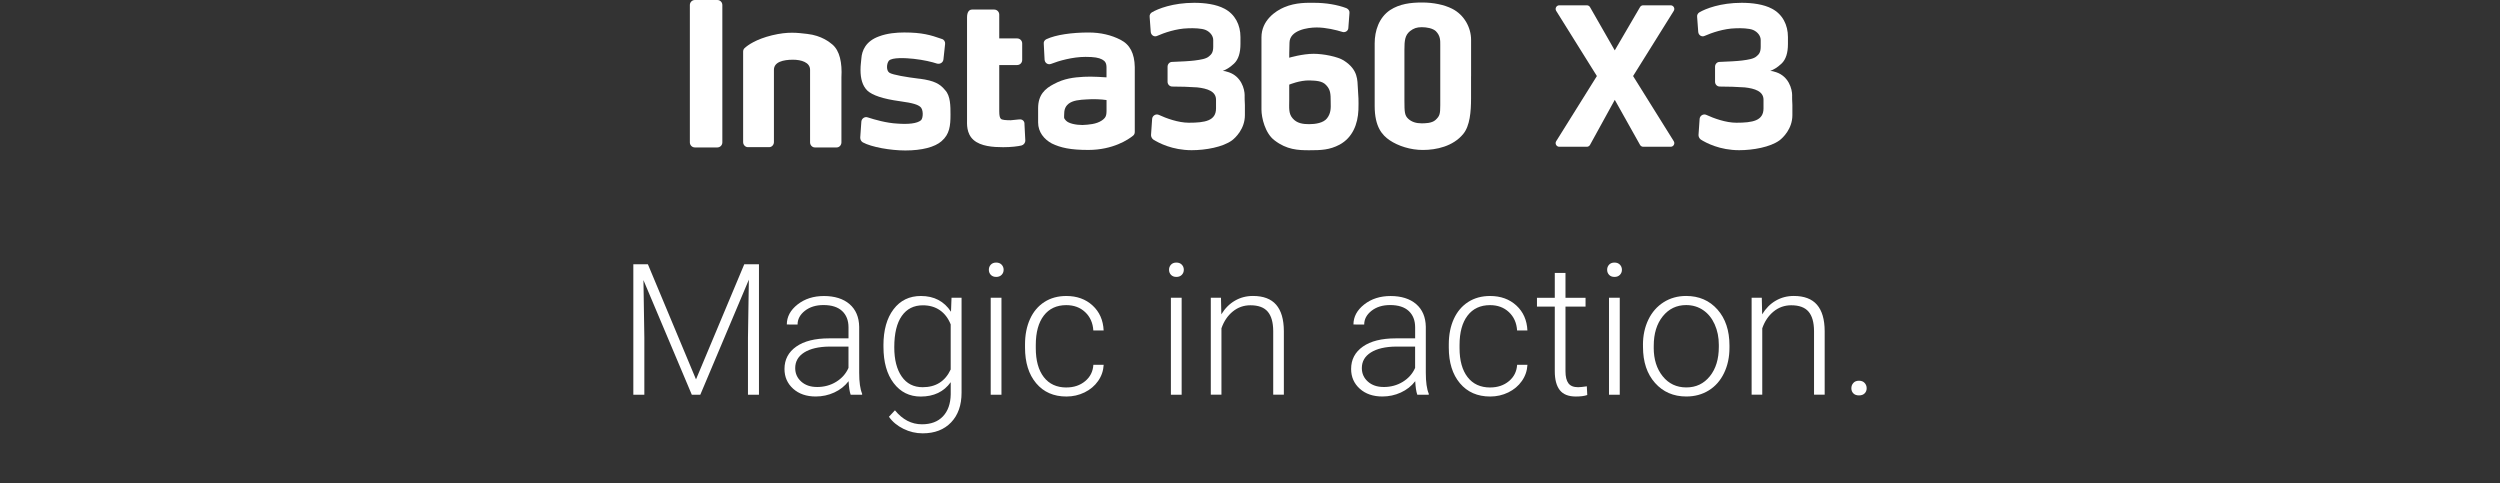 <svg xmlns="http://www.w3.org/2000/svg" viewBox="0 0 300 58" class="design-iconfont">
  <rect x="0" y="0" width="300" height="58" fill="#333333" stroke="none"/>
  <g fill="#FFF" fill-rule="nonzero">
    <path d="M1.747 0.204L7.52 14.019 13.312 0.204 15.076 0.204 15.076 15.858 13.756 15.858 13.756 9.041 13.863 2.052 8.037 15.858 7.016 15.858 1.214 2.105 1.321 8.998 1.321 15.858 0 15.858 0 0.204 1.751 0.204z" transform="translate(76 31.508)"/>
    <path d="M26.078,15.858 C25.948,15.491 25.868,14.95 25.831,14.233 C25.381,14.82 24.804,15.274 24.107,15.594 C23.41,15.914 22.67,16.071 21.889,16.071 C20.772,16.071 19.869,15.761 19.175,15.137 C18.485,14.513 18.138,13.726 18.138,12.771 C18.138,11.64 18.608,10.743 19.552,10.082 C20.492,9.422 21.806,9.095 23.49,9.095 L25.821,9.095 L25.821,7.774 C25.821,6.943 25.564,6.289 25.054,5.812 C24.541,5.335 23.794,5.098 22.813,5.098 C21.916,5.098 21.176,5.328 20.589,5.785 C20.002,6.246 19.708,6.796 19.708,7.44 L18.418,7.43 C18.418,6.506 18.848,5.705 19.708,5.028 C20.569,4.351 21.626,4.014 22.88,4.014 C24.134,4.014 25.201,4.337 25.948,4.988 C26.695,5.638 27.082,6.543 27.102,7.704 L27.102,13.209 C27.102,14.333 27.218,15.177 27.455,15.734 L27.455,15.864 L26.081,15.864 L26.078,15.858 Z M22.036,14.933 C22.896,14.933 23.663,14.727 24.34,14.31 C25.017,13.892 25.511,13.339 25.818,12.641 L25.818,10.082 L23.517,10.082 C22.233,10.096 21.232,10.333 20.509,10.786 C19.785,11.243 19.425,11.867 19.425,12.661 C19.425,13.315 19.668,13.856 20.152,14.286 C20.635,14.717 21.266,14.93 22.039,14.93 L22.036,14.933 Z" transform="translate(76 31.508)"/>
    <path d="M30.013,9.936 C30.013,8.114 30.416,6.673 31.223,5.608 C32.03,4.544 33.124,4.01 34.508,4.01 C36.092,4.01 37.296,4.641 38.12,5.902 L38.183,4.224 L39.387,4.224 L39.387,15.621 C39.387,17.119 38.967,18.306 38.13,19.181 C37.293,20.055 36.155,20.492 34.722,20.492 C33.911,20.492 33.141,20.312 32.407,19.948 C31.674,19.588 31.093,19.104 30.673,18.503 L31.393,17.729 C32.304,18.847 33.384,19.407 34.638,19.407 C35.712,19.407 36.552,19.09 37.153,18.457 C37.753,17.823 38.066,16.942 38.086,15.818 L38.086,14.356 C37.263,15.504 36.062,16.078 34.485,16.078 C33.138,16.078 32.057,15.541 31.24,14.466 C30.423,13.392 30.016,11.941 30.016,10.112 L30.016,9.939 L30.013,9.936 Z M31.313,10.162 C31.313,11.647 31.61,12.818 32.204,13.672 C32.797,14.53 33.638,14.957 34.718,14.957 C36.302,14.957 37.423,14.246 38.083,12.828 L38.083,7.42 C37.783,6.676 37.349,6.105 36.782,5.715 C36.215,5.325 35.535,5.128 34.742,5.128 C33.661,5.128 32.817,5.552 32.217,6.402 C31.617,7.253 31.313,8.504 31.313,10.159 L31.313,10.162 Z" transform="translate(76 31.508)"/>
    <path d="M42.662,0.864 C42.662,0.621 42.742,0.417 42.898,0.25 C43.055,0.083 43.272,0 43.542,0 C43.812,0 44.032,0.083 44.192,0.25 C44.352,0.417 44.436,0.624 44.436,0.864 C44.436,1.104 44.356,1.308 44.192,1.475 C44.029,1.641 43.815,1.722 43.542,1.722 C43.269,1.722 43.055,1.638 42.898,1.475 C42.742,1.311 42.662,1.108 42.662,0.864 Z M44.176,15.858 L42.885,15.858 L42.885,4.224 L44.176,4.224 L44.176,15.858 Z" transform="translate(76 31.508)"/>
    <path d="M51.969,14.987 C52.866,14.987 53.616,14.733 54.22,14.229 C54.827,13.726 55.154,13.072 55.204,12.268 L56.441,12.268 C56.404,12.978 56.184,13.626 55.774,14.209 C55.367,14.793 54.823,15.25 54.147,15.581 C53.47,15.911 52.743,16.074 51.969,16.074 C50.442,16.074 49.234,15.544 48.341,14.483 C47.447,13.422 47.003,11.994 47.003,10.202 L47.003,9.815 C47.003,8.668 47.204,7.654 47.604,6.773 C48.004,5.892 48.581,5.211 49.328,4.731 C50.075,4.25 50.952,4.01 51.956,4.01 C53.229,4.01 54.283,4.391 55.11,5.151 C55.937,5.912 56.381,6.91 56.437,8.151 L55.2,8.151 C55.144,7.24 54.813,6.506 54.217,5.945 C53.62,5.385 52.863,5.108 51.956,5.108 C50.795,5.108 49.895,5.528 49.254,6.366 C48.614,7.203 48.294,8.381 48.294,9.892 L48.294,10.269 C48.294,11.754 48.614,12.912 49.254,13.742 C49.895,14.573 50.802,14.99 51.969,14.99 L51.969,14.987 Z" transform="translate(76 31.508)"/>
    <path d="M64.284,0.864 C64.284,0.621 64.364,0.417 64.521,0.25 C64.678,0.083 64.894,0 65.165,0 C65.435,0 65.655,0.083 65.815,0.25 C65.975,0.417 66.058,0.624 66.058,0.864 C66.058,1.104 65.978,1.308 65.815,1.475 C65.651,1.641 65.438,1.722 65.165,1.722 C64.891,1.722 64.678,1.638 64.521,1.475 C64.364,1.311 64.284,1.108 64.284,0.864 Z M65.798,15.858 L64.508,15.858 L64.508,4.224 L65.798,4.224 L65.798,15.858 Z" transform="translate(76 31.508)"/>
    <path d="M70.517,4.224 L70.56,6.212 C70.997,5.495 71.541,4.948 72.194,4.571 C72.845,4.194 73.565,4.007 74.355,4.007 C75.602,4.007 76.529,4.357 77.14,5.061 C77.75,5.765 78.057,6.816 78.063,8.221 L78.063,15.854 L76.786,15.854 L76.786,8.211 C76.78,7.17 76.559,6.396 76.126,5.889 C75.692,5.378 74.999,5.125 74.045,5.125 C73.251,5.125 72.544,5.375 71.934,5.872 C71.324,6.369 70.867,7.043 70.574,7.887 L70.574,15.854 L69.296,15.854 L69.296,4.22 L70.52,4.22 L70.517,4.224 Z" transform="translate(76 31.508)"/>
    <path d="M94.074,15.858 C93.944,15.491 93.864,14.95 93.827,14.233 C93.377,14.82 92.8,15.274 92.103,15.594 C91.406,15.914 90.665,16.071 89.885,16.071 C88.768,16.071 87.864,15.761 87.171,15.137 C86.48,14.513 86.134,13.726 86.134,12.771 C86.134,11.64 86.604,10.743 87.547,10.082 C88.488,9.422 89.802,9.095 91.486,9.095 L93.817,9.095 L93.817,7.774 C93.817,6.943 93.56,6.289 93.05,5.812 C92.536,5.335 91.789,5.098 90.809,5.098 C89.912,5.098 89.171,5.328 88.585,5.785 C87.998,6.246 87.704,6.796 87.704,7.44 L86.414,7.43 C86.414,6.506 86.844,5.705 87.704,5.028 C88.565,4.351 89.622,4.014 90.876,4.014 C92.129,4.014 93.197,4.337 93.944,4.988 C94.691,5.638 95.077,6.543 95.097,7.704 L95.097,13.209 C95.097,14.333 95.214,15.177 95.451,15.734 L95.451,15.864 L94.077,15.864 L94.074,15.858 Z M90.032,14.933 C90.892,14.933 91.659,14.727 92.336,14.31 C93.013,13.892 93.507,13.339 93.813,12.641 L93.813,10.082 L91.512,10.082 C90.229,10.096 89.228,10.333 88.505,10.786 C87.781,11.243 87.421,11.867 87.421,12.661 C87.421,13.315 87.664,13.856 88.148,14.286 C88.631,14.717 89.262,14.93 90.035,14.93 L90.032,14.933 Z" transform="translate(76 31.508)"/>
    <path d="M102.821,14.987 C103.718,14.987 104.468,14.733 105.072,14.229 C105.679,13.726 106.005,13.072 106.055,12.268 L107.293,12.268 C107.256,12.978 107.036,13.626 106.626,14.209 C106.219,14.793 105.675,15.25 104.998,15.581 C104.321,15.911 103.594,16.074 102.821,16.074 C101.293,16.074 100.086,15.544 99.192,14.483 C98.299,13.422 97.855,11.994 97.855,10.202 L97.855,9.815 C97.855,8.668 98.055,7.654 98.455,6.773 C98.856,5.892 99.433,5.211 100.18,4.731 C100.927,4.25 101.804,4.01 102.807,4.01 C104.081,4.01 105.135,4.391 105.962,5.151 C106.789,5.912 107.233,6.91 107.289,8.151 L106.052,8.151 C105.995,7.24 105.665,6.506 105.068,5.945 C104.471,5.385 103.714,5.108 102.807,5.108 C101.647,5.108 100.746,5.528 100.106,6.366 C99.466,7.203 99.146,8.381 99.146,9.892 L99.146,10.269 C99.146,11.754 99.466,12.912 100.106,13.742 C100.746,14.573 101.653,14.99 102.821,14.99 L102.821,14.987 Z" transform="translate(76 31.508)"/>
    <path d="M111.858,1.248 L111.858,4.227 L114.266,4.227 L114.266,5.281 L111.858,5.281 L111.858,13.042 C111.858,13.689 111.975,14.169 112.208,14.483 C112.441,14.8 112.828,14.957 113.375,14.957 C113.589,14.957 113.939,14.92 114.419,14.85 L114.472,15.894 C114.136,16.014 113.679,16.074 113.098,16.074 C112.218,16.074 111.574,15.818 111.174,15.307 C110.774,14.793 110.574,14.039 110.574,13.045 L110.574,5.281 L108.436,5.281 L108.436,4.227 L110.574,4.227 L110.574,1.248 L111.865,1.248 L111.858,1.248 Z" transform="translate(76 31.508)"/>
    <path d="M116.857,0.864 C116.857,0.621 116.937,0.417 117.093,0.25 C117.25,0.083 117.467,0 117.737,0 C118.007,0 118.227,0.083 118.387,0.25 C118.547,0.417 118.631,0.624 118.631,0.864 C118.631,1.104 118.551,1.308 118.387,1.475 C118.224,1.641 118.01,1.722 117.737,1.722 C117.464,1.722 117.25,1.638 117.093,1.475 C116.937,1.311 116.857,1.108 116.857,0.864 Z M118.371,15.858 L117.08,15.858 L117.08,4.224 L118.371,4.224 L118.371,15.858 Z" transform="translate(76 31.508)"/>
    <path d="M121.155,9.869 C121.155,8.751 121.372,7.744 121.805,6.846 C122.239,5.949 122.853,5.255 123.643,4.754 C124.433,4.257 125.33,4.007 126.334,4.007 C127.881,4.007 129.135,4.551 130.096,5.635 C131.056,6.719 131.536,8.161 131.536,9.952 L131.536,10.223 C131.536,11.347 131.32,12.361 130.886,13.259 C130.452,14.159 129.842,14.853 129.055,15.34 C128.268,15.828 127.368,16.071 126.357,16.071 C124.817,16.071 123.566,15.527 122.602,14.443 C121.639,13.359 121.159,11.917 121.159,10.126 L121.159,9.869 L121.155,9.869 Z M122.446,10.223 C122.446,11.614 122.806,12.755 123.526,13.646 C124.247,14.54 125.19,14.983 126.357,14.983 C127.525,14.983 128.458,14.536 129.179,13.646 C129.899,12.755 130.259,11.577 130.259,10.112 L130.259,9.866 C130.259,8.978 130.096,8.164 129.766,7.423 C129.435,6.686 128.975,6.112 128.378,5.708 C127.785,5.305 127.104,5.101 126.337,5.101 C125.19,5.101 124.257,5.552 123.533,6.449 C122.809,7.35 122.449,8.524 122.449,9.982 L122.449,10.219 L122.446,10.223 Z" transform="translate(76 31.508)"/>
    <path d="M135.415,4.224 L135.458,6.212 C135.895,5.495 136.438,4.948 137.092,4.571 C137.742,4.194 138.463,4.007 139.253,4.007 C140.5,4.007 141.427,4.357 142.037,5.061 C142.648,5.765 142.955,6.816 142.961,8.221 L142.961,15.854 L141.684,15.854 L141.684,8.211 C141.677,7.17 141.457,6.396 141.024,5.889 C140.59,5.378 139.897,5.125 138.943,5.125 C138.149,5.125 137.442,5.375 136.832,5.872 C136.222,6.369 135.765,7.043 135.471,7.887 L135.471,15.854 L134.194,15.854 L134.194,4.22 L135.418,4.22 L135.415,4.224 Z" transform="translate(76 31.508)"/>
    <path d="M146.163,15.084 C146.163,14.833 146.243,14.62 146.406,14.443 C146.566,14.266 146.789,14.179 147.076,14.179 C147.363,14.179 147.59,14.266 147.753,14.443 C147.917,14.62 148,14.833 148,15.084 C148,15.334 147.917,15.541 147.753,15.701 C147.59,15.861 147.363,15.941 147.076,15.941 C146.789,15.941 146.566,15.861 146.406,15.701 C146.246,15.541 146.163,15.334 146.163,15.084 Z" transform="translate(76 31.508)"/>
    <g>
      <path d="M114.402,17.612 L117.697,17.612 C118.041,17.612 118.251,17.235 118.067,16.942 L113.188,9.125 L118.067,1.308 C118.251,1.018 118.041,0.637 117.697,0.637 L114.396,0.637 C114.239,0.637 114.095,0.721 114.019,0.854 L110.987,6.045 L108.02,0.857 C107.943,0.721 107.796,0.637 107.639,0.637 L104.331,0.637 C103.988,0.637 103.778,1.014 103.961,1.308 L108.843,9.125 L103.961,16.942 C103.778,17.232 103.988,17.612 104.331,17.612 L107.636,17.612 C107.796,17.612 107.943,17.526 108.02,17.386 L110.991,11.981 L114.022,17.389 C114.099,17.526 114.246,17.612 114.406,17.612 L114.402,17.612 Z" transform="translate(82.783)"/>
      <path d="M78.48,7.263 C77.74,6.793 76.026,6.456 74.849,6.456 C73.505,6.456 71.924,6.926 71.924,6.926 C71.924,6.926 71.924,5.985 71.957,5.111 C71.991,3.63 74.108,3.296 75.219,3.296 C76.329,3.296 77.573,3.6 78.314,3.833 C78.65,3.934 79.02,3.7 79.02,3.33 L79.154,1.548 C79.187,1.311 79.02,1.078 78.784,0.978 C77.707,0.574 76.363,0.337 74.915,0.337 C74.142,0.337 72.731,0.27 71.317,0.874 C70.273,1.311 68.593,2.456 68.593,4.474 L68.593,13.152 C68.593,14.126 69.03,16.011 70.173,16.852 C71.621,17.963 72.965,18.03 74.308,18.03 C75.756,18.03 76.763,17.996 77.973,17.356 C79.521,16.515 80.158,14.9 80.228,13.185 C80.261,12.041 80.228,11.537 80.161,10.596 C80.094,9.655 80.228,8.378 78.48,7.267 L78.48,7.263 Z M76.463,14.193 C76.026,14.763 75.052,14.9 74.312,14.9 C73.571,14.9 72.831,14.8 72.328,14.193 C71.824,13.622 71.924,12.915 71.924,12.007 L71.924,10.156 C71.924,10.156 73.201,9.619 74.378,9.652 C75.085,9.685 75.892,9.685 76.363,10.223 C76.866,10.76 76.9,11.23 76.9,12.208 C76.933,13.082 76.9,13.619 76.463,14.193 L76.463,14.193 Z" transform="translate(82.783)"/>
      <path d="M93.747,9.148 L93.747,4.774 C93.747,3.326 92.94,1.782 91.459,1.041 C90.519,0.571 89.242,0.3 87.861,0.3 C86.48,0.3 85.17,0.467 84.029,1.208 C82.685,2.115 82.178,3.697 82.178,5.211 L82.178,12.715 C82.178,15.237 83.086,16.215 83.959,16.818 C85.003,17.526 86.48,17.996 87.961,17.996 C89.575,17.996 91.593,17.559 92.803,16.078 C93.61,15.104 93.743,13.385 93.743,11.804 L93.743,9.145 L93.747,9.148 Z M90.049,5.415 L90.049,12.615 C90.049,13.692 89.982,13.926 89.478,14.396 C89.041,14.8 88.201,14.8 87.798,14.8 C87.157,14.8 86.62,14.633 86.217,14.263 C85.78,13.859 85.747,13.489 85.747,12.044 L85.747,5.989 C85.747,4.844 85.813,4.24 86.42,3.733 C86.857,3.396 87.227,3.263 87.831,3.263 C88.435,3.263 89.141,3.396 89.512,3.733 C90.082,4.304 90.049,4.878 90.049,5.415 L90.049,5.415 Z" transform="translate(82.783)"/>
      <path d="M66.578,11.47 C66.578,10.63 66.142,9.182 64.694,8.678 C64.324,8.544 64.124,8.511 63.954,8.511 C64.358,8.344 64.761,8.141 65.298,7.637 C65.835,7.133 66.072,6.326 66.072,5.281 L66.072,4.441 C66.072,2.993 65.431,1.715 64.154,1.044 C63.147,0.507 61.766,0.337 60.523,0.337 C57.968,0.337 56.184,1.044 55.444,1.481 C55.277,1.581 55.14,1.785 55.174,2.018 L55.307,3.833 C55.34,4.237 55.744,4.474 56.081,4.304 C56.921,3.934 58.368,3.43 59.779,3.396 C60.453,3.363 61.426,3.396 61.896,3.597 C62.433,3.833 62.804,4.304 62.804,4.808 L62.804,5.615 C62.804,6.356 62.533,6.556 62.3,6.759 C61.963,7.063 61.326,7.163 60.553,7.263 C60.049,7.33 58.872,7.397 57.861,7.43 C57.558,7.43 57.325,7.7 57.325,8.001 L57.325,9.815 C57.325,10.119 57.561,10.386 57.895,10.386 C58.768,10.386 60.012,10.419 60.886,10.486 C62.097,10.62 63.14,10.956 63.14,11.967 C63.14,12.978 63.14,11.53 63.14,13.012 C63.14,14.493 61.83,14.727 59.879,14.727 C58.602,14.727 57.154,14.189 56.281,13.786 C55.911,13.619 55.507,13.886 55.474,14.256 L55.34,16.208 C55.34,16.408 55.44,16.612 55.61,16.745 C56.251,17.149 57.898,18.023 60.216,18.023 C61.896,18.023 63.947,17.653 65.058,16.845 C65.461,16.542 66.605,15.467 66.605,13.819 L66.605,12.608 C66.572,11.6 66.572,12.171 66.572,11.464 L66.578,11.47 Z" transform="translate(82.783)"/>
      <path d="M51.682,4.774 C50.572,4.204 49.294,3.9 47.85,3.9 C45.833,3.9 43.915,4.17 42.772,4.708 C42.572,4.808 42.435,5.011 42.468,5.245 L42.568,7.163 C42.602,7.567 42.972,7.804 43.342,7.667 C44.282,7.297 45.93,6.826 47.477,6.826 C48.554,6.826 49.058,6.926 49.461,7.13 C49.831,7.33 49.998,7.567 49.998,8.104 L49.998,9.282 C49.998,9.282 48.184,9.148 47.274,9.215 C46.063,9.282 44.919,9.415 43.675,10.089 C42.632,10.626 41.791,11.367 41.791,12.982 L41.791,14.697 C41.791,15.841 42.498,16.715 43.439,17.219 C44.482,17.723 45.656,17.993 47.81,17.993 C50.768,17.993 52.619,16.748 53.189,16.278 C53.323,16.178 53.39,16.008 53.39,15.841 L53.39,8.037 C53.356,6.422 52.819,5.345 51.675,4.774 L51.682,4.774 Z M49.428,14.463 C48.788,14.9 47.847,14.967 47.107,15 C46.367,15 45.459,14.833 45.123,14.463 C44.819,14.159 44.923,14.059 44.923,13.622 C44.923,12.948 45.226,12.478 45.863,12.211 C46.503,11.941 47.51,11.941 48.117,11.907 C49.228,11.874 50.001,12.007 50.001,12.007 L50.001,12.611 C50.001,13.756 50.068,14.023 49.431,14.463 L49.428,14.463 Z" transform="translate(82.783)"/>
      <path d="M27.572,9.452 C25.924,9.252 24.377,8.981 23.974,8.745 C23.537,8.508 23.603,7.634 23.874,7.297 C24.244,6.859 25.924,6.96 26.865,7.06 C28.075,7.193 29.049,7.43 29.656,7.63 C30.026,7.73 30.396,7.497 30.43,7.126 L30.63,5.275 C30.663,5.004 30.496,4.738 30.226,4.671 C28.882,4.2 27.872,3.897 25.721,3.897 C24.781,3.897 23.67,3.997 22.696,4.367 C21.116,4.938 20.646,6.049 20.579,7.026 C20.545,7.53 20.479,7.767 20.479,8.404 C20.479,9.448 20.716,10.289 21.286,10.86 C21.889,11.43 23.17,11.867 25.154,12.138 C26.902,12.374 27.338,12.575 27.642,12.811 C28.045,13.115 28.012,14.156 27.742,14.426 C27.272,14.83 26.195,14.93 24.884,14.83 C23.573,14.763 22.193,14.36 21.352,14.089 C20.982,13.956 20.612,14.223 20.579,14.593 L20.445,16.511 C20.445,16.748 20.545,16.949 20.749,17.082 C21.793,17.653 24.077,18.056 25.861,18.056 C27.845,18.056 29.393,17.653 30.2,16.945 C31.173,16.104 31.277,15.094 31.277,13.749 C31.277,12.741 31.277,11.494 30.636,10.823 C30.033,10.082 29.359,9.679 27.575,9.445 L27.572,9.452 Z" transform="translate(82.783)"/>
      <path d="M39.51,14.33 C39.24,14.363 38.907,14.396 38.503,14.43 C37.933,14.43 37.459,14.396 37.326,14.263 C37.193,14.129 37.126,13.892 37.126,13.322 L37.126,7.804 L39.277,7.804 C39.614,7.804 39.88,7.533 39.88,7.2 L39.88,5.215 C39.88,4.878 39.61,4.611 39.277,4.611 L37.126,4.611 L37.126,1.752 C37.126,1.415 36.856,1.148 36.522,1.148 L33.864,1.148 C33.528,1.148 33.261,1.418 33.261,2.089 L33.261,14.333 C33.261,14.837 33.161,16.014 34.035,16.788 C34.908,17.562 36.389,17.663 37.599,17.663 C38.573,17.663 39.347,17.562 39.784,17.462 C40.054,17.396 40.254,17.159 40.254,16.858 L40.154,14.907 C40.187,14.536 39.884,14.266 39.514,14.336 L39.51,14.33 Z" transform="translate(82.783)"/>
      <path d="M17.114,5.348 C16.777,5.078 15.837,4.27 14.089,4.07 C12.912,3.937 11.802,3.767 9.854,4.237 C7.937,4.708 6.963,5.415 6.593,5.752 C6.459,5.852 6.393,6.022 6.393,6.189 L6.393,17.055 C6.393,17.392 6.663,17.659 6.963,17.659 L9.517,17.659 C9.854,17.659 10.088,17.356 10.088,17.055 L10.088,8.378 C10.088,7.437 11.198,7.166 12.375,7.166 C13.349,7.166 14.426,7.47 14.426,8.378 L14.426,17.089 C14.426,17.426 14.696,17.693 14.996,17.693 L17.618,17.693 C17.954,17.693 18.188,17.389 18.188,17.089 L18.188,9.285 C18.288,7.537 17.984,6.089 17.111,5.348 L17.114,5.348 Z" transform="translate(82.783)"/>
      <path d="M3.295,0 L0.604,0 C0.267,0 0,0.27 0,0.604 L0,17.089 C0,17.426 0.27,17.693 0.604,17.693 L3.295,17.693 C3.632,17.693 3.898,17.422 3.898,17.089 L3.898,0.604 C3.898,0.267 3.628,0 3.295,0 Z" transform="translate(82.783)"/>
      <path d="M132.277,11.47 C132.277,10.63 131.84,9.182 130.392,8.678 C130.022,8.544 129.822,8.511 129.652,8.511 C130.056,8.344 130.459,8.141 130.996,7.637 C131.533,7.133 131.77,6.326 131.77,5.281 L131.77,4.441 C131.77,2.993 131.129,1.715 129.852,1.044 C128.845,0.507 127.465,0.337 126.221,0.337 C123.666,0.337 121.882,1.044 121.142,1.481 C120.975,1.581 120.838,1.785 120.872,2.018 L121.005,3.833 C121.038,4.237 121.442,4.474 121.779,4.304 C122.619,3.934 124.066,3.43 125.477,3.396 C126.151,3.363 127.124,3.396 127.595,3.597 C128.131,3.833 128.502,4.304 128.502,4.808 L128.502,5.615 C128.502,6.356 128.232,6.556 127.998,6.759 C127.661,7.063 127.024,7.163 126.251,7.263 C125.747,7.33 124.57,7.397 123.56,7.43 C123.256,7.43 123.023,7.7 123.023,8.001 L123.023,9.815 C123.023,10.119 123.259,10.386 123.593,10.386 C124.467,10.386 125.71,10.419 126.584,10.486 C127.795,10.62 128.838,10.956 128.838,11.967 C128.838,12.978 128.838,11.53 128.838,13.012 C128.838,14.493 127.528,14.727 125.577,14.727 C124.3,14.727 122.853,14.189 121.979,13.786 C121.609,13.619 121.205,13.886 121.172,14.256 L121.038,16.208 C121.038,16.408 121.139,16.612 121.309,16.745 C121.949,17.149 123.596,18.023 125.914,18.023 C127.595,18.023 129.645,17.653 130.756,16.845 C131.159,16.542 132.303,15.467 132.303,13.819 L132.303,12.608 C132.27,11.6 132.27,12.171 132.27,11.464 L132.277,11.47 Z" transform="translate(82.783)"/>
    </g>
  </g>
</svg>
